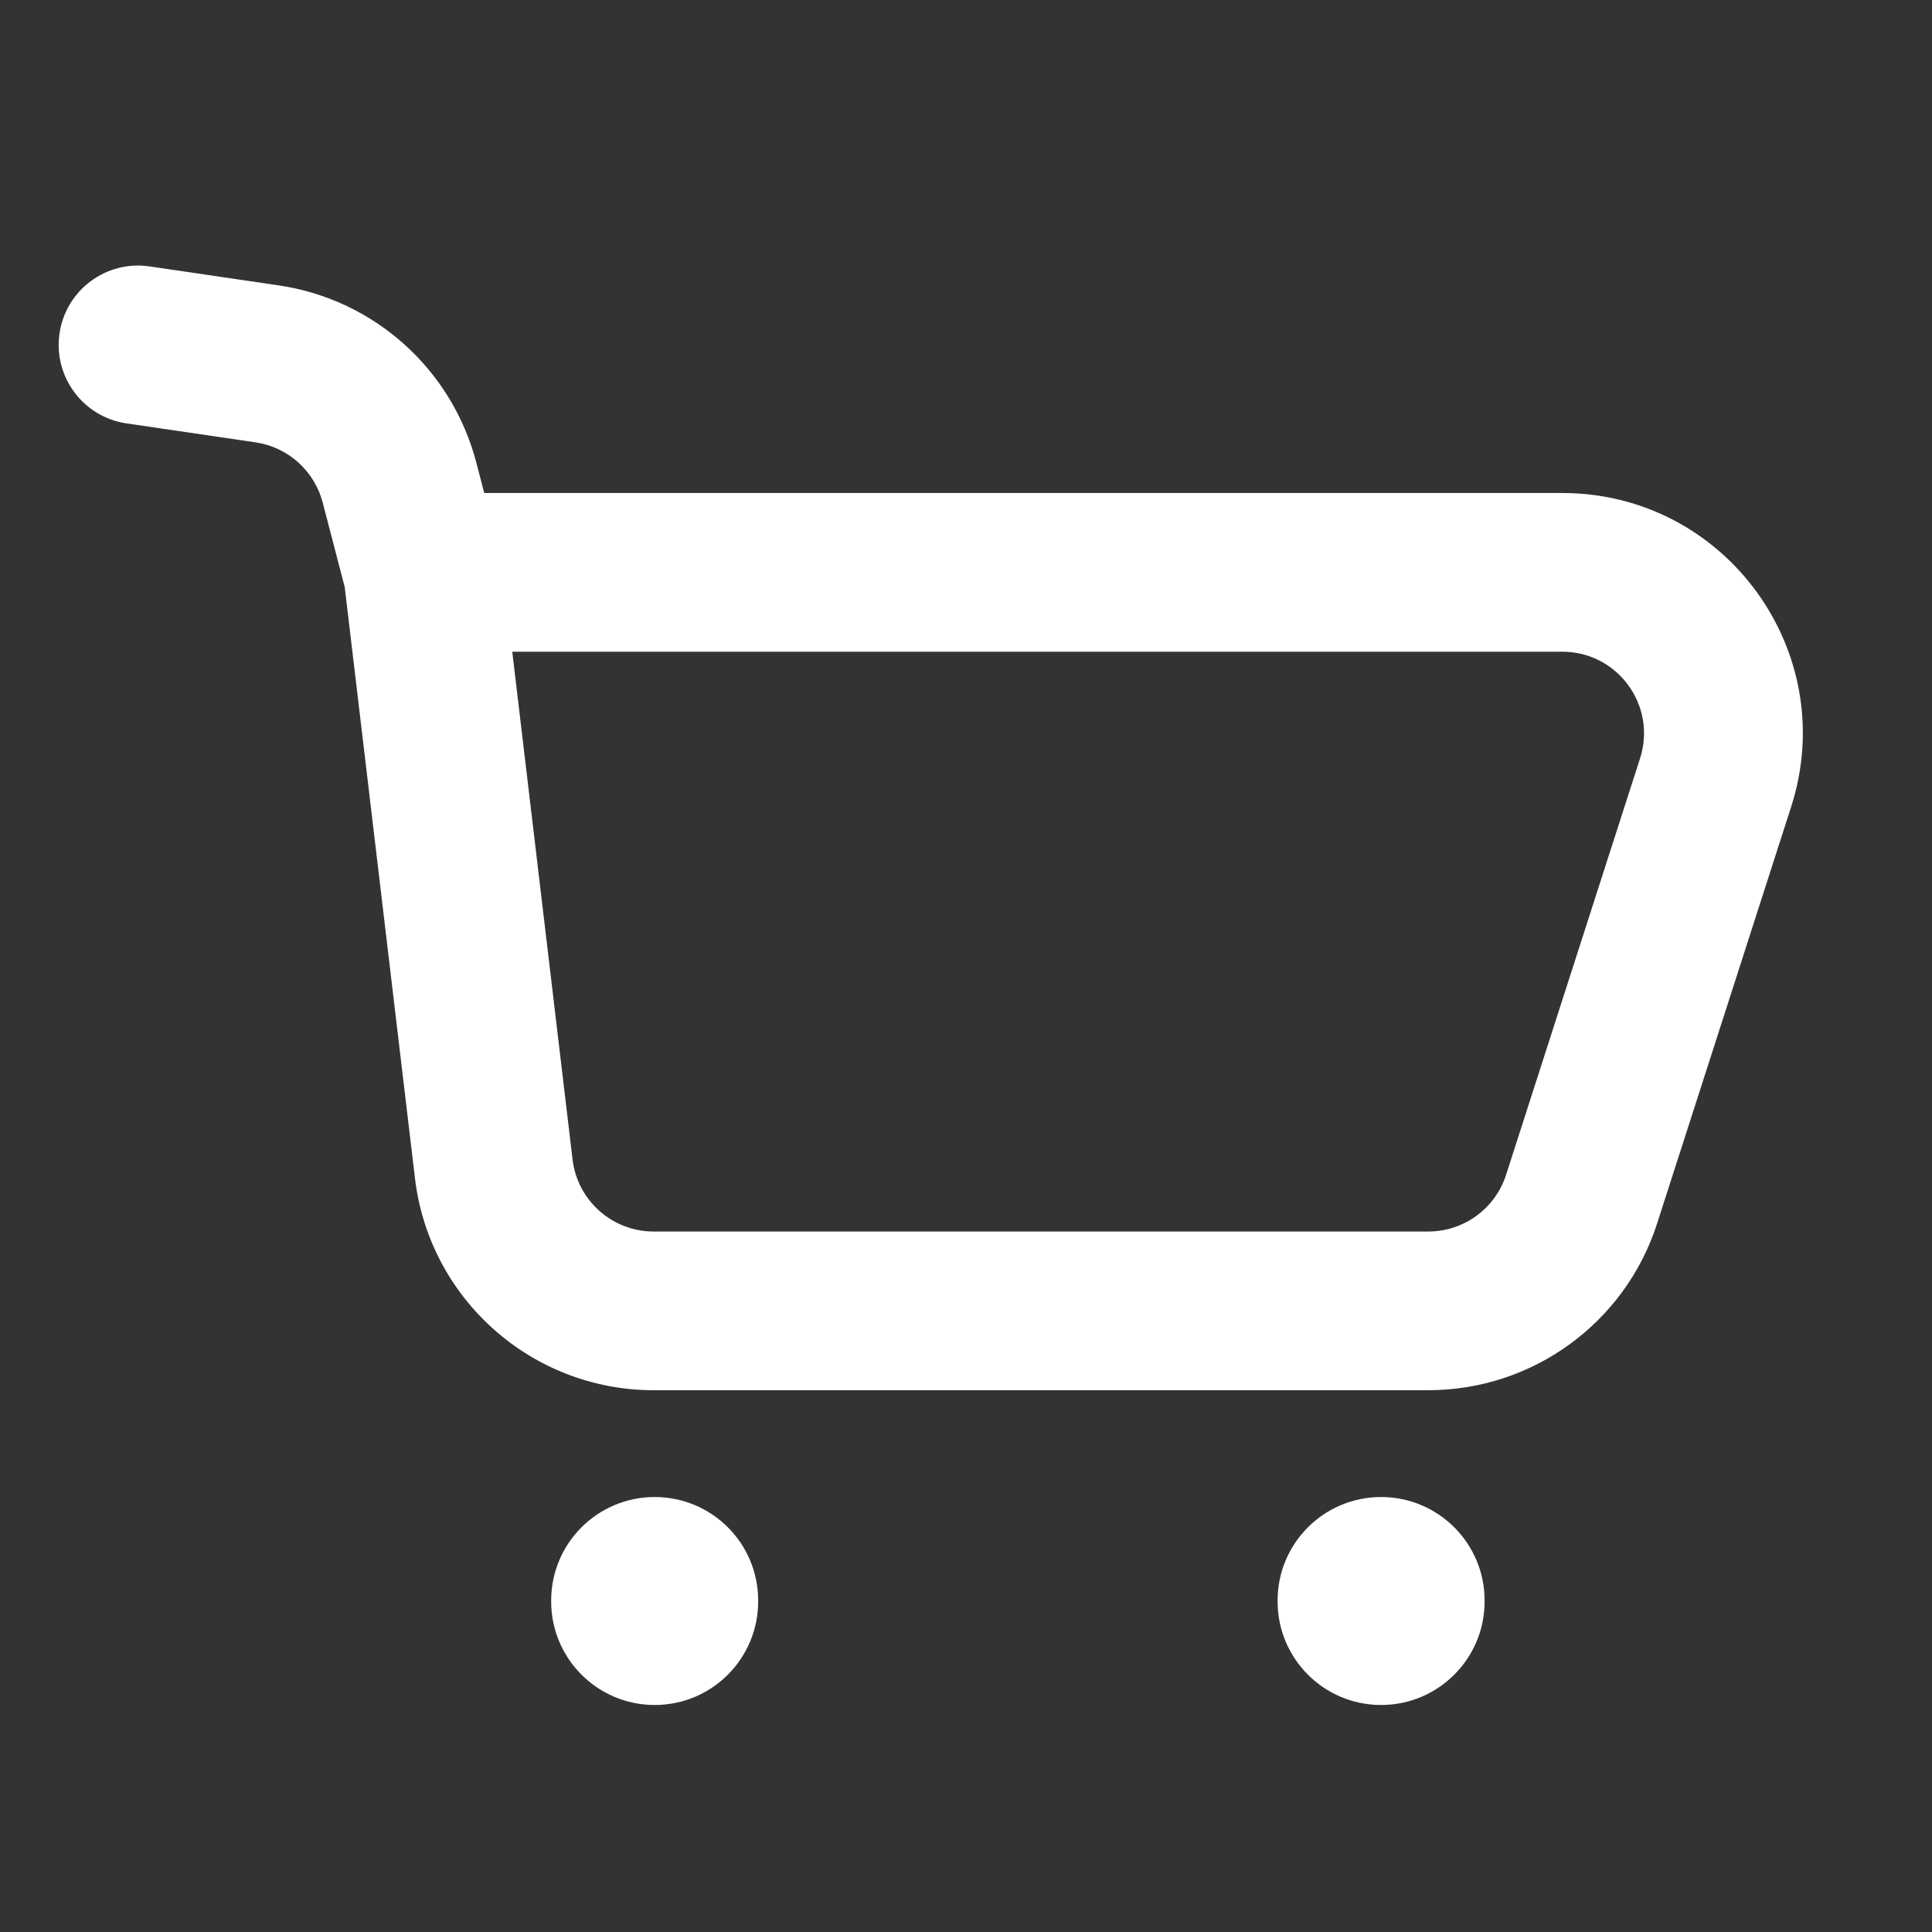 <?xml version="1.0" encoding="UTF-8"?> <svg xmlns="http://www.w3.org/2000/svg" width="28" height="28" viewBox="0 0 28 28" fill="none"><rect x="0" y="0" width="28" height="28" fill="#333333" stroke="none"/> <path fill-rule="evenodd" clip-rule="evenodd" d="M0.863 4.831C0.955 4.203 1.54 3.768 2.168 3.861L4.039 4.136C5.423 4.339 6.55 5.351 6.903 6.704L7.018 7.145H22.642C25.005 7.145 26.682 9.447 25.958 11.695L24.016 17.732C23.553 19.172 22.213 20.148 20.7 20.148H9.473C7.708 20.148 6.222 18.828 6.014 17.076L4.996 8.509L4.677 7.284C4.557 6.824 4.174 6.48 3.704 6.411L1.833 6.136C1.205 6.044 0.77 5.459 0.863 4.831ZM7.424 9.445L8.298 16.805C8.369 17.4 8.874 17.848 9.473 17.848H20.7C21.214 17.848 21.669 17.517 21.827 17.027L23.769 10.991C24.015 10.227 23.445 9.445 22.642 9.445H7.424ZM20.016 21.696C20.844 21.696 21.516 22.367 21.516 23.196V23.21C21.516 24.038 20.844 24.71 20.016 24.71C19.187 24.71 18.516 24.038 18.516 23.21V23.196C18.516 22.367 19.187 21.696 20.016 21.696ZM10.988 23.196C10.988 22.367 10.317 21.696 9.488 21.696C8.66 21.696 7.988 22.367 7.988 23.196V23.21C7.988 24.038 8.66 24.71 9.488 24.71C10.317 24.71 10.988 24.038 10.988 23.21V23.196Z" fill="white"></path> </svg> 